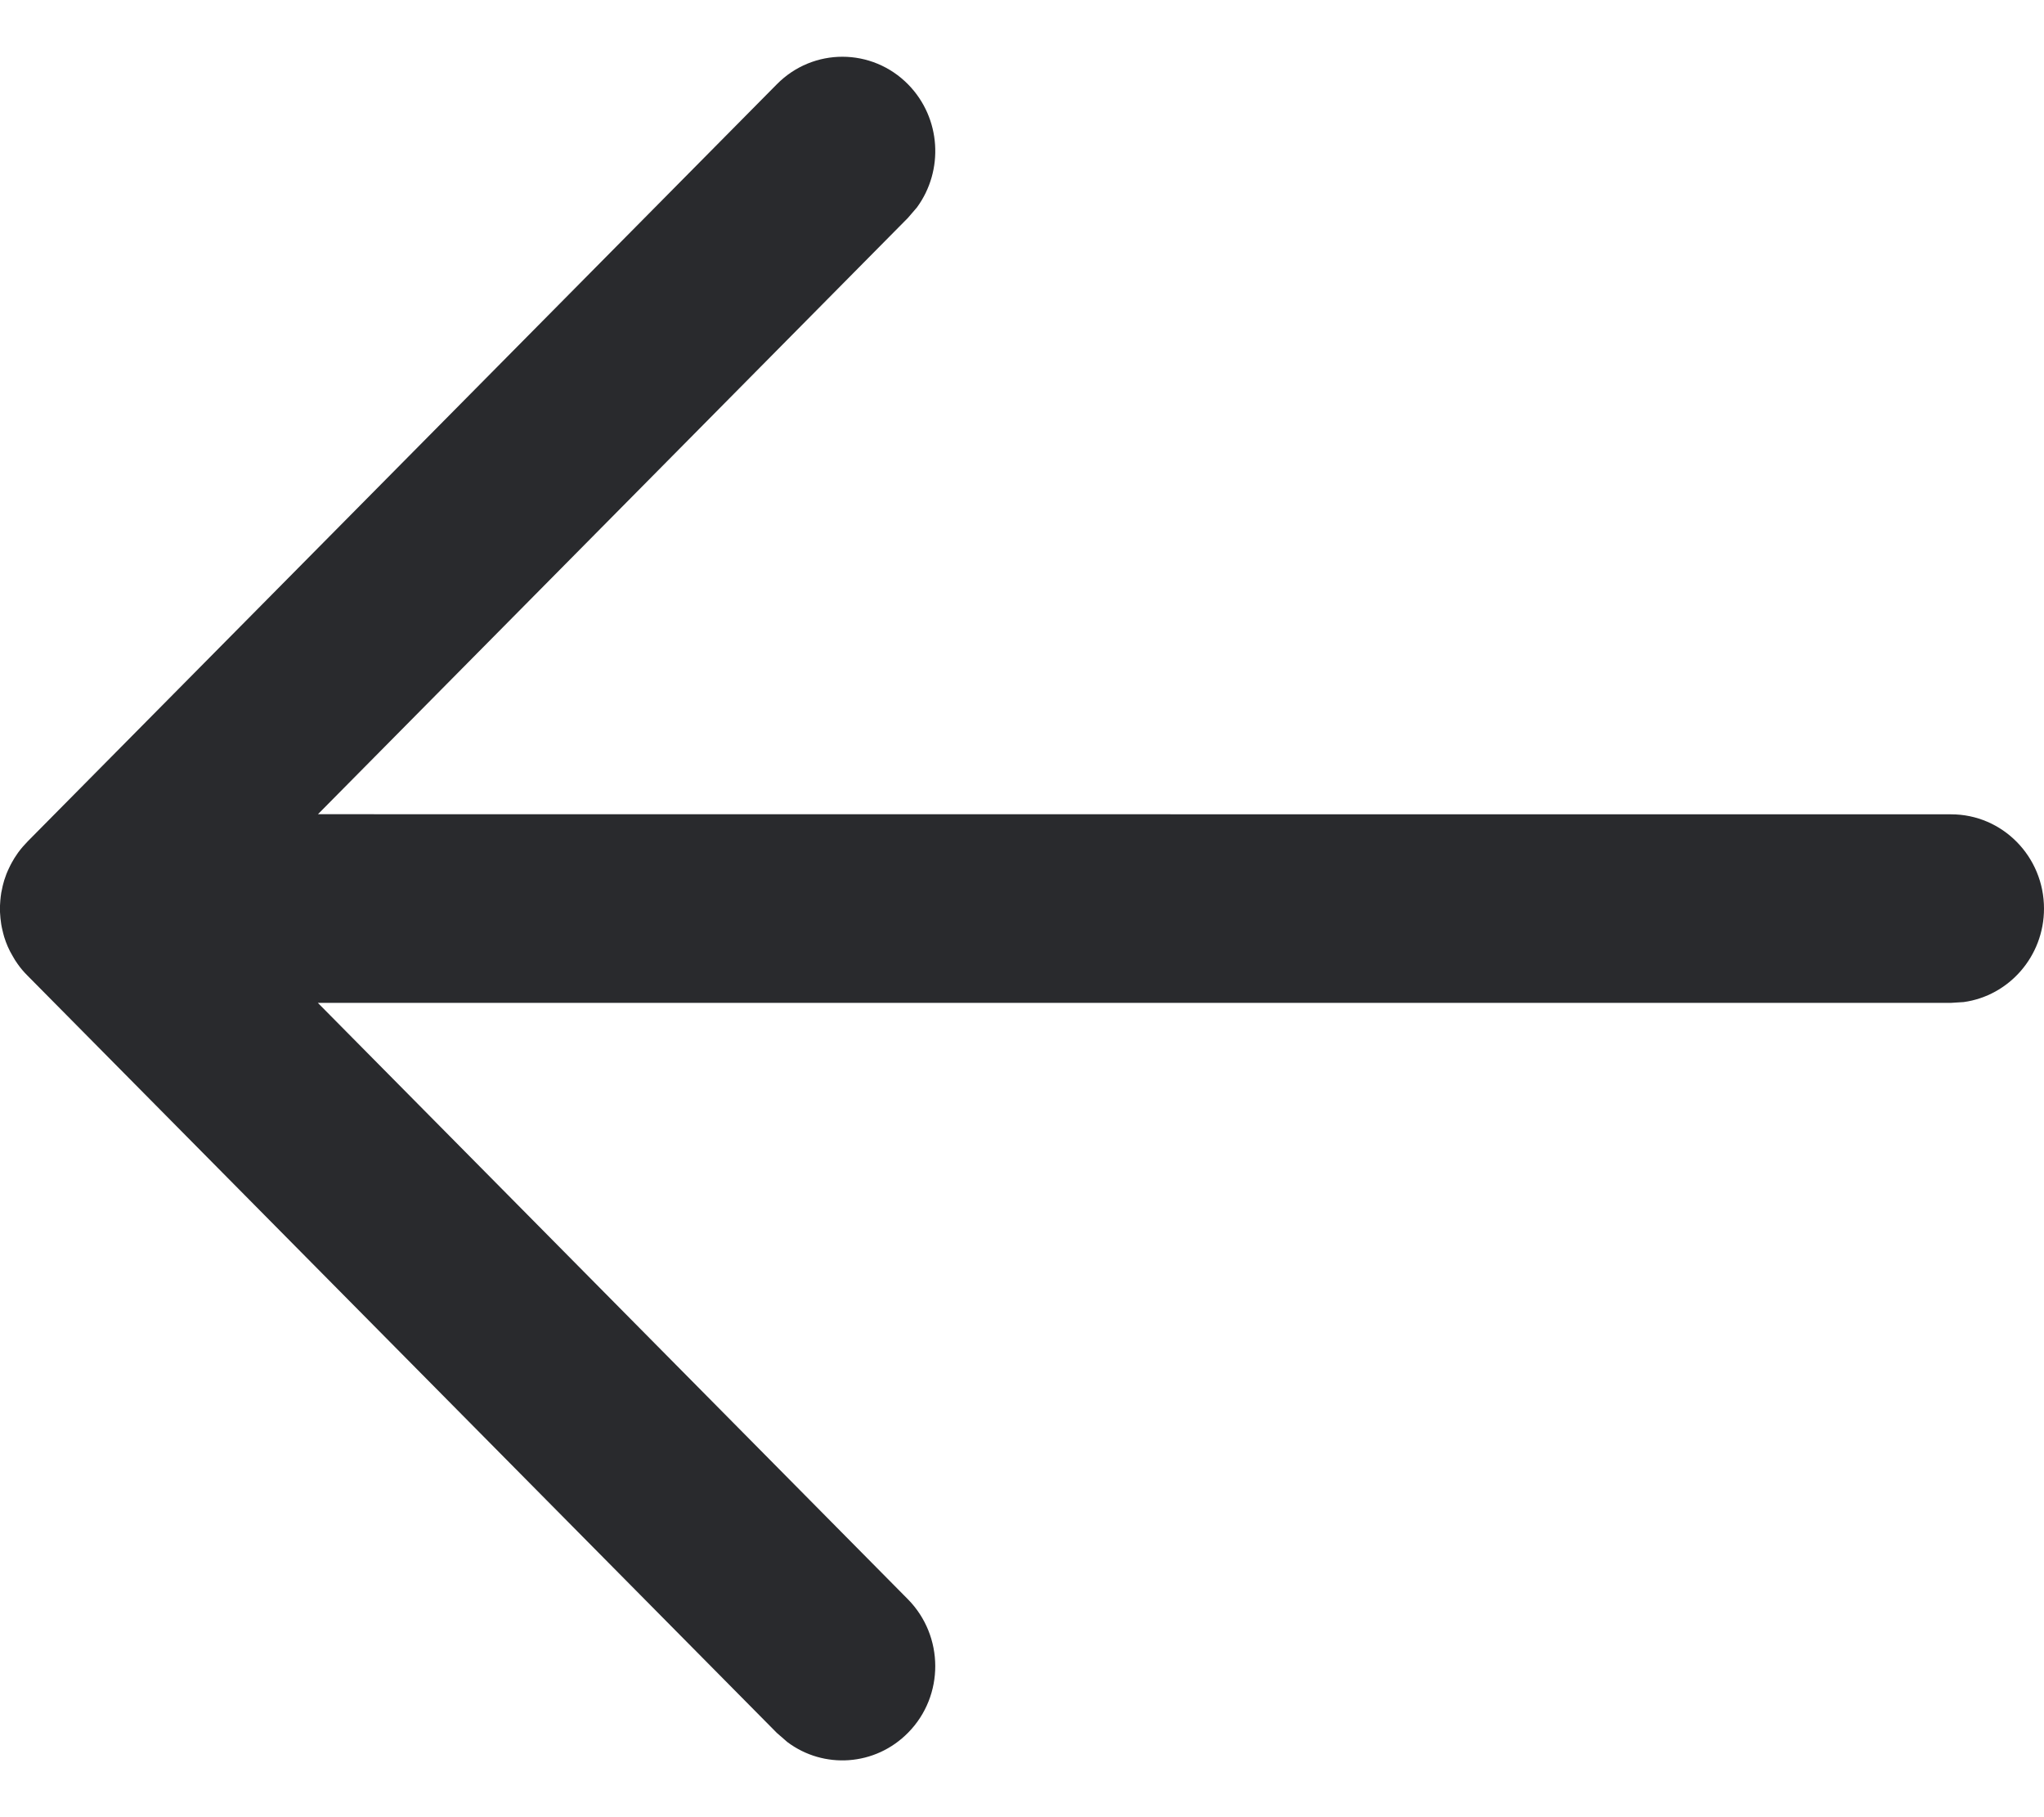 <svg width="18" height="16" viewBox="0 0 18 16" fill="none" xmlns="http://www.w3.org/2000/svg">
<path d="M18 8C18 8.42 17.692 8.768 17.293 8.823L17.182 8.83L2.799 8.83L7.995 14.081C8.315 14.405 8.317 14.931 7.998 15.255C7.708 15.551 7.253 15.579 6.933 15.338L6.841 15.258L0.241 8.589L0.224 8.571C0.208 8.554 0.192 8.535 0.177 8.515L0.241 8.589C0.209 8.557 0.18 8.523 0.155 8.487C0.139 8.465 0.124 8.441 0.111 8.417C0.079 8.364 0.055 8.308 0.037 8.25C0.031 8.23 0.026 8.209 0.021 8.188C0.017 8.172 0.014 8.155 0.011 8.139C0.008 8.121 0.006 8.103 0.004 8.085C0.002 8.067 0.001 8.049 0 8.031C0 8.02 0 8.01 0 8L0 7.973C0.001 7.952 0.002 7.932 0.004 7.911L0 8C0 7.953 0.004 7.906 0.011 7.861C0.015 7.84 0.019 7.82 0.024 7.799C0.028 7.783 0.033 7.767 0.037 7.751C0.043 7.732 0.05 7.713 0.057 7.694C0.065 7.675 0.073 7.656 0.082 7.638C0.089 7.624 0.096 7.609 0.104 7.595C0.119 7.567 0.135 7.542 0.152 7.518C0.155 7.514 0.158 7.51 0.161 7.505C0.188 7.468 0.217 7.436 0.247 7.405L6.841 0.742C7.161 0.418 7.679 0.419 7.998 0.744C8.288 1.04 8.313 1.501 8.075 1.826L7.995 1.919L2.8 7.169L17.182 7.17C17.634 7.17 18 7.542 18 8Z" fill="#292a2d"/>
</svg>
